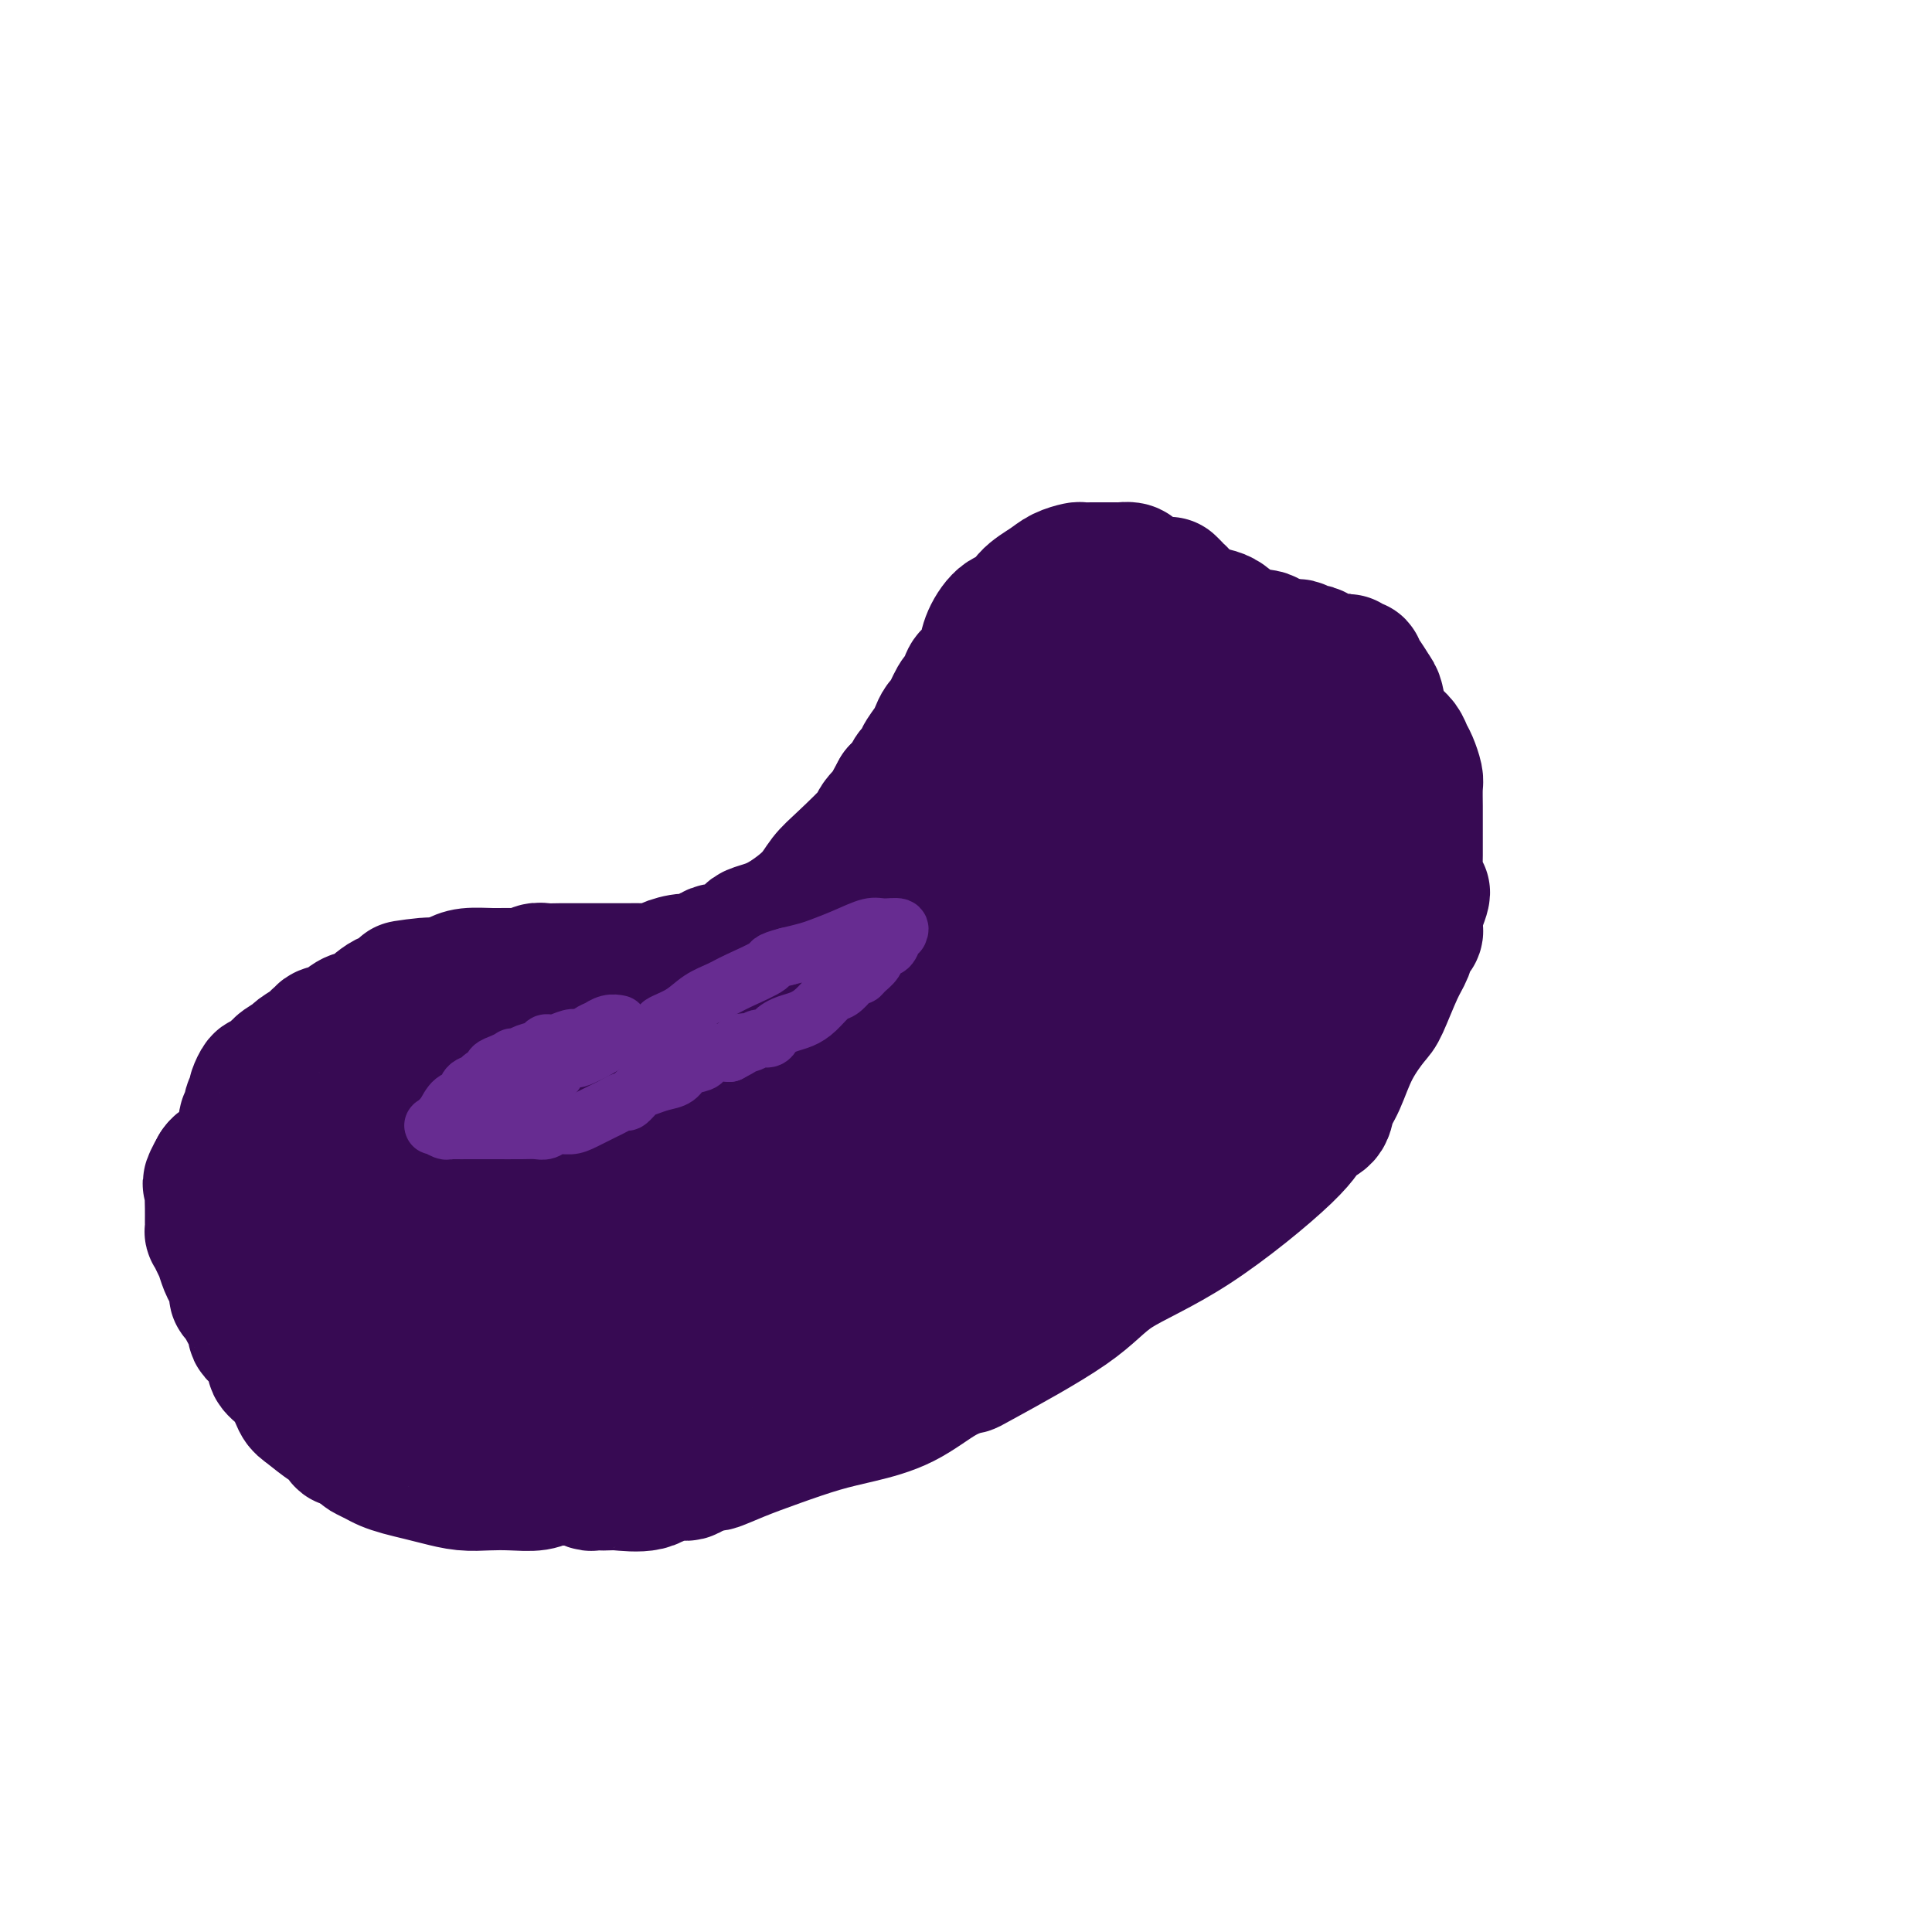<svg viewBox='0 0 400 400' version='1.1' xmlns='http://www.w3.org/2000/svg' xmlns:xlink='http://www.w3.org/1999/xlink'><g fill='none' stroke='#370A53' stroke-width='28' stroke-linecap='round' stroke-linejoin='round'><path d='M244,124c0.113,-0.452 0.226,-0.905 0,-1c-0.226,-0.095 -0.792,0.167 -1,0c-0.208,-0.167 -0.060,-0.762 0,-1c0.060,-0.238 0.030,-0.119 0,0'/><path d='M242,121c-0.310,0.000 -0.619,0.000 -1,0c-0.381,0.000 -0.833,0.000 -1,0c-0.167,0.000 -0.048,0.000 0,0c0.048,-0.000 0.024,0.000 0,0'/><path d='M237,120c-0.325,0.083 -0.650,0.166 -1,0c-0.350,-0.166 -0.726,-0.580 -1,-1c-0.274,-0.420 -0.444,-0.844 -1,-1c-0.556,-0.156 -1.496,-0.042 -2,0c-0.504,0.042 -0.573,0.011 -1,0c-0.427,-0.011 -1.212,-0.004 -2,0c-0.788,0.004 -1.579,0.003 -2,0c-0.421,-0.003 -0.470,-0.010 -1,0c-0.530,0.010 -1.539,0.035 -2,0c-0.461,-0.035 -0.374,-0.132 -1,0c-0.626,0.132 -1.966,0.491 -3,1c-1.034,0.509 -1.762,1.167 -3,2c-1.238,0.833 -2.986,1.839 -4,3c-1.014,1.161 -1.293,2.476 -2,3c-0.707,0.524 -1.842,0.258 -3,1c-1.158,0.742 -2.337,2.491 -3,4c-0.663,1.509 -0.808,2.776 -1,4c-0.192,1.224 -0.432,2.405 -1,3c-0.568,0.595 -1.465,0.605 -2,1c-0.535,0.395 -0.706,1.176 -1,2c-0.294,0.824 -0.709,1.691 -1,2c-0.291,0.309 -0.458,0.059 -1,1c-0.542,0.941 -1.460,3.072 -2,4c-0.540,0.928 -0.703,0.654 -1,1c-0.297,0.346 -0.727,1.314 -1,2c-0.273,0.686 -0.387,1.090 -1,2c-0.613,0.910 -1.725,2.327 -2,3c-0.275,0.673 0.287,0.603 0,1c-0.287,0.397 -1.423,1.261 -2,2c-0.577,0.739 -0.593,1.354 -1,2c-0.407,0.646 -1.203,1.323 -2,2'/><path d='M186,164c-3.442,6.077 -1.047,3.269 -1,3c0.047,-0.269 -2.254,2.002 -3,3c-0.746,0.998 0.061,0.722 -1,2c-1.061,1.278 -3.992,4.111 -6,6c-2.008,1.889 -3.095,2.835 -4,4c-0.905,1.165 -1.628,2.549 -3,4c-1.372,1.451 -3.393,2.970 -5,4c-1.607,1.030 -2.800,1.573 -4,2c-1.200,0.427 -2.407,0.739 -3,1c-0.593,0.261 -0.571,0.470 -1,1c-0.429,0.530 -1.310,1.381 -2,2c-0.690,0.619 -1.190,1.006 -2,1c-0.810,-0.006 -1.931,-0.404 -3,0c-1.069,0.404 -2.086,1.611 -3,2c-0.914,0.389 -1.725,-0.039 -3,0c-1.275,0.039 -3.012,0.546 -4,1c-0.988,0.454 -1.225,0.854 -2,1c-0.775,0.146 -2.087,0.039 -3,0c-0.913,-0.039 -1.428,-0.010 -3,0c-1.572,0.010 -4.203,0.002 -6,0c-1.797,-0.002 -2.760,0.003 -4,0c-1.240,-0.003 -2.757,-0.015 -4,0c-1.243,0.015 -2.210,0.057 -3,0c-0.790,-0.057 -1.401,-0.212 -2,0c-0.599,0.212 -1.185,0.792 -2,1c-0.815,0.208 -1.860,0.045 -3,0c-1.140,-0.045 -2.374,0.026 -4,0c-1.626,-0.026 -3.642,-0.151 -5,0c-1.358,0.151 -2.058,0.579 -3,1c-0.942,0.421 -2.126,0.835 -3,1c-0.874,0.165 -1.437,0.083 -2,0'/><path d='M89,204c-10.025,1.192 -3.087,0.173 -1,0c2.087,-0.173 -0.676,0.502 -2,1c-1.324,0.498 -1.211,0.820 -2,1c-0.789,0.180 -2.482,0.219 -4,1c-1.518,0.781 -2.861,2.304 -4,3c-1.139,0.696 -2.074,0.564 -3,1c-0.926,0.436 -1.842,1.439 -3,2c-1.158,0.561 -2.556,0.679 -3,1c-0.444,0.321 0.066,0.845 0,1c-0.066,0.155 -0.708,-0.058 -1,0c-0.292,0.058 -0.234,0.386 -1,1c-0.766,0.614 -2.356,1.514 -3,2c-0.644,0.486 -0.343,0.559 -1,1c-0.657,0.441 -2.271,1.249 -3,2c-0.729,0.751 -0.574,1.444 -1,2c-0.426,0.556 -1.434,0.975 -2,1c-0.566,0.025 -0.692,-0.345 -1,0c-0.308,0.345 -0.799,1.406 -1,2c-0.201,0.594 -0.110,0.722 0,1c0.110,0.278 0.241,0.706 0,1c-0.241,0.294 -0.852,0.454 -1,1c-0.148,0.546 0.168,1.479 0,2c-0.168,0.521 -0.820,0.631 -1,1c-0.180,0.369 0.111,0.998 0,2c-0.111,1.002 -0.625,2.377 -1,3c-0.375,0.623 -0.612,0.496 -1,1c-0.388,0.504 -0.929,1.640 -1,2c-0.071,0.360 0.327,-0.057 0,0c-0.327,0.057 -1.379,0.588 -2,1c-0.621,0.412 -0.810,0.706 -1,1'/><path d='M45,242c-2.238,3.922 -1.331,3.227 -1,3c0.331,-0.227 0.088,0.015 0,1c-0.088,0.985 -0.021,2.714 0,4c0.021,1.286 -0.004,2.128 0,3c0.004,0.872 0.039,1.772 0,2c-0.039,0.228 -0.151,-0.216 0,0c0.151,0.216 0.565,1.092 1,2c0.435,0.908 0.891,1.847 1,2c0.109,0.153 -0.129,-0.481 0,0c0.129,0.481 0.626,2.078 1,3c0.374,0.922 0.625,1.168 1,2c0.375,0.832 0.874,2.250 1,3c0.126,0.750 -0.119,0.834 0,1c0.119,0.166 0.604,0.415 1,1c0.396,0.585 0.705,1.507 1,2c0.295,0.493 0.577,0.559 1,1c0.423,0.441 0.986,1.258 1,2c0.014,0.742 -0.523,1.408 0,2c0.523,0.592 2.104,1.111 3,2c0.896,0.889 1.106,2.148 1,3c-0.106,0.852 -0.527,1.297 0,2c0.527,0.703 2.000,1.665 3,3c1.000,1.335 1.525,3.045 2,4c0.475,0.955 0.901,1.156 2,2c1.099,0.844 2.872,2.331 4,3c1.128,0.669 1.612,0.519 2,1c0.388,0.481 0.681,1.591 1,2c0.319,0.409 0.662,0.117 1,0c0.338,-0.117 0.669,-0.058 1,0'/><path d='M73,298c1.877,1.129 1.069,-0.048 1,0c-0.069,0.048 0.603,1.322 1,2c0.397,0.678 0.521,0.759 1,1c0.479,0.241 1.313,0.642 2,1c0.687,0.358 1.229,0.674 2,1c0.771,0.326 1.773,0.662 3,1c1.227,0.338 2.679,0.679 4,1c1.321,0.321 2.510,0.623 4,1c1.490,0.377 3.280,0.829 5,1c1.720,0.171 3.369,0.060 5,0c1.631,-0.060 3.244,-0.068 5,0c1.756,0.068 3.656,0.213 5,0c1.344,-0.213 2.132,-0.785 3,-1c0.868,-0.215 1.815,-0.072 3,0c1.185,0.072 2.607,0.072 3,0c0.393,-0.072 -0.241,-0.215 0,0c0.241,0.215 1.359,0.789 2,1c0.641,0.211 0.804,0.059 1,0c0.196,-0.059 0.424,-0.023 1,0c0.576,0.023 1.499,0.035 2,0c0.501,-0.035 0.578,-0.117 2,0c1.422,0.117 4.188,0.434 6,0c1.812,-0.434 2.670,-1.619 4,-2c1.330,-0.381 3.131,0.041 4,0c0.869,-0.041 0.808,-0.547 1,-1c0.192,-0.453 0.639,-0.853 1,-1c0.361,-0.147 0.636,-0.039 1,0c0.364,0.039 0.818,0.011 1,0c0.182,-0.011 0.091,-0.006 0,0'/><path d='M146,303c2.104,-0.535 1.364,0.128 2,0c0.636,-0.128 2.649,-1.046 5,-2c2.351,-0.954 5.040,-1.943 8,-3c2.960,-1.057 6.192,-2.182 9,-3c2.808,-0.818 5.193,-1.329 8,-2c2.807,-0.671 6.035,-1.503 9,-3c2.965,-1.497 5.667,-3.658 8,-5c2.333,-1.342 4.296,-1.865 5,-2c0.704,-0.135 0.150,0.117 4,-2c3.850,-2.117 12.104,-6.601 17,-10c4.896,-3.399 6.433,-5.711 10,-8c3.567,-2.289 9.165,-4.556 16,-9c6.835,-4.444 14.909,-11.067 19,-15c4.091,-3.933 4.200,-5.176 5,-6c0.800,-0.824 2.291,-1.229 3,-2c0.709,-0.771 0.636,-1.907 1,-3c0.364,-1.093 1.165,-2.144 2,-4c0.835,-1.856 1.705,-4.516 3,-7c1.295,-2.484 3.015,-4.792 4,-6c0.985,-1.208 1.234,-1.318 2,-3c0.766,-1.682 2.047,-4.937 3,-7c0.953,-2.063 1.576,-2.933 2,-4c0.424,-1.067 0.650,-2.330 1,-3c0.350,-0.670 0.826,-0.747 1,-1c0.174,-0.253 0.047,-0.684 0,-1c-0.047,-0.316 -0.013,-0.519 0,-1c0.013,-0.481 0.007,-1.241 0,-2'/><path d='M293,189c2.939,-7.036 0.788,-3.626 0,-3c-0.788,0.626 -0.211,-1.533 0,-3c0.211,-1.467 0.057,-2.243 0,-3c-0.057,-0.757 -0.015,-1.495 0,-3c0.015,-1.505 0.005,-3.778 0,-5c-0.005,-1.222 -0.004,-1.395 0,-2c0.004,-0.605 0.012,-1.642 0,-3c-0.012,-1.358 -0.044,-3.035 0,-4c0.044,-0.965 0.164,-1.217 0,-2c-0.164,-0.783 -0.611,-2.098 -1,-3c-0.389,-0.902 -0.720,-1.390 -1,-2c-0.280,-0.610 -0.508,-1.341 -1,-2c-0.492,-0.659 -1.249,-1.245 -2,-2c-0.751,-0.755 -1.498,-1.679 -2,-3c-0.502,-1.321 -0.761,-3.037 -1,-4c-0.239,-0.963 -0.459,-1.171 -1,-2c-0.541,-0.829 -1.402,-2.279 -2,-3c-0.598,-0.721 -0.931,-0.714 -1,-1c-0.069,-0.286 0.126,-0.864 0,-1c-0.126,-0.136 -0.573,0.170 -1,0c-0.427,-0.170 -0.834,-0.815 -1,-1c-0.166,-0.185 -0.090,0.090 -1,0c-0.910,-0.090 -2.806,-0.546 -4,-1c-1.194,-0.454 -1.687,-0.906 -2,-1c-0.313,-0.094 -0.445,0.171 -1,0c-0.555,-0.171 -1.534,-0.777 -2,-1c-0.466,-0.223 -0.419,-0.064 -1,0c-0.581,0.064 -1.791,0.032 -3,0'/><path d='M265,134c-2.742,-1.056 -2.098,-1.694 -3,-2c-0.902,-0.306 -3.349,-0.278 -5,-1c-1.651,-0.722 -2.507,-2.194 -4,-3c-1.493,-0.806 -3.623,-0.947 -5,-1c-1.377,-0.053 -2.000,-0.017 -3,0c-1.000,0.017 -2.376,0.015 -3,0c-0.624,-0.015 -0.497,-0.041 -1,0c-0.503,0.041 -1.636,0.151 -2,0c-0.364,-0.151 0.040,-0.563 -1,0c-1.040,0.563 -3.524,2.101 -6,5c-2.476,2.899 -4.943,7.161 -9,12c-4.057,4.839 -9.705,10.256 -14,15c-4.295,4.744 -7.236,8.815 -11,14c-3.764,5.185 -8.349,11.484 -12,16c-3.651,4.516 -6.366,7.251 -9,10c-2.634,2.749 -5.187,5.514 -7,8c-1.813,2.486 -2.886,4.694 -4,6c-1.114,1.306 -2.270,1.711 -4,3c-1.730,1.289 -4.034,3.463 -6,5c-1.966,1.537 -3.592,2.438 -6,4c-2.408,1.562 -5.596,3.785 -9,6c-3.404,2.215 -7.023,4.424 -10,6c-2.977,1.576 -5.311,2.520 -8,4c-2.689,1.480 -5.735,3.495 -9,5c-3.265,1.505 -6.751,2.501 -10,4c-3.249,1.499 -6.260,3.501 -9,5c-2.740,1.499 -5.209,2.495 -7,3c-1.791,0.505 -2.905,0.521 -4,1c-1.095,0.479 -2.170,1.423 -4,2c-1.830,0.577 -4.415,0.789 -7,1'/><path d='M73,262c-7.472,2.475 -5.650,0.661 -6,0c-0.350,-0.661 -2.870,-0.170 -5,0c-2.130,0.170 -3.868,0.019 -5,0c-1.132,-0.019 -1.656,0.094 -2,0c-0.344,-0.094 -0.508,-0.393 -1,-1c-0.492,-0.607 -1.313,-1.521 -2,-2c-0.687,-0.479 -1.242,-0.524 -2,-1c-0.758,-0.476 -1.719,-1.382 -2,-2c-0.281,-0.618 0.120,-0.947 0,-1c-0.120,-0.053 -0.760,0.172 -1,0c-0.240,-0.172 -0.080,-0.740 0,-1c0.080,-0.260 0.080,-0.211 0,-1c-0.080,-0.789 -0.240,-2.416 0,-3c0.240,-0.584 0.880,-0.124 1,0c0.120,0.124 -0.278,-0.086 1,-1c1.278,-0.914 4.234,-2.530 7,-4c2.766,-1.470 5.343,-2.795 7,-4c1.657,-1.205 2.395,-2.292 4,-3c1.605,-0.708 4.076,-1.037 6,-2c1.924,-0.963 3.299,-2.558 5,-3c1.701,-0.442 3.727,0.271 5,0c1.273,-0.271 1.793,-1.526 3,-2c1.207,-0.474 3.099,-0.168 4,0c0.901,0.168 0.810,0.197 1,0c0.190,-0.197 0.662,-0.620 1,-1c0.338,-0.380 0.544,-0.718 1,-1c0.456,-0.282 1.164,-0.509 2,-1c0.836,-0.491 1.802,-1.248 3,-2c1.198,-0.752 2.628,-1.501 4,-2c1.372,-0.499 2.686,-0.750 4,-1'/><path d='M106,223c6.357,-2.316 2.749,-0.606 2,0c-0.749,0.606 1.360,0.109 3,0c1.640,-0.109 2.810,0.170 4,1c1.190,0.830 2.398,2.209 4,3c1.602,0.791 3.596,0.993 5,1c1.404,0.007 2.218,-0.181 3,0c0.782,0.181 1.530,0.729 2,1c0.470,0.271 0.660,0.263 1,0c0.340,-0.263 0.831,-0.783 1,0c0.169,0.783 0.017,2.869 0,4c-0.017,1.131 0.103,1.307 0,2c-0.103,0.693 -0.428,1.904 -1,3c-0.572,1.096 -1.392,2.078 -2,3c-0.608,0.922 -1.006,1.783 -2,3c-0.994,1.217 -2.586,2.791 -4,4c-1.414,1.209 -2.651,2.054 -4,3c-1.349,0.946 -2.811,1.993 -5,4c-2.189,2.007 -5.107,4.972 -7,7c-1.893,2.028 -2.762,3.118 -4,4c-1.238,0.882 -2.843,1.556 -4,2c-1.157,0.444 -1.864,0.658 -2,1c-0.136,0.342 0.300,0.813 0,1c-0.300,0.187 -1.337,0.089 -2,0c-0.663,-0.089 -0.951,-0.168 -1,0c-0.049,0.168 0.141,0.584 0,1c-0.141,0.416 -0.612,0.833 -1,1c-0.388,0.167 -0.694,0.083 -1,0'/><path d='M91,272c-1.820,0.928 -0.869,0.249 -1,0c-0.131,-0.249 -1.345,-0.066 -2,0c-0.655,0.066 -0.750,0.015 -1,0c-0.250,-0.015 -0.655,0.005 -1,0c-0.345,-0.005 -0.631,-0.034 -1,0c-0.369,0.034 -0.820,0.131 -1,0c-0.180,-0.131 -0.087,-0.490 0,0c0.087,0.490 0.168,1.830 0,3c-0.168,1.170 -0.584,2.170 -1,3c-0.416,0.830 -0.830,1.492 -1,2c-0.170,0.508 -0.094,0.863 0,1c0.094,0.137 0.206,0.054 0,0c-0.206,-0.054 -0.729,-0.081 -1,0c-0.271,0.081 -0.288,0.271 0,1c0.288,0.729 0.883,1.999 2,3c1.117,1.001 2.757,1.733 4,2c1.243,0.267 2.088,0.070 3,0c0.912,-0.070 1.890,-0.011 3,0c1.110,0.011 2.353,-0.024 4,0c1.647,0.024 3.698,0.108 6,0c2.302,-0.108 4.855,-0.409 8,-1c3.145,-0.591 6.881,-1.471 11,-3c4.119,-1.529 8.620,-3.705 11,-5c2.380,-1.295 2.638,-1.708 3,-2c0.362,-0.292 0.828,-0.463 1,-1c0.172,-0.537 0.049,-1.439 0,-2c-0.049,-0.561 -0.025,-0.780 0,-1'/><path d='M137,272c0.786,-1.494 2.250,-3.228 3,-4c0.750,-0.772 0.787,-0.583 1,-2c0.213,-1.417 0.604,-4.439 1,-7c0.396,-2.561 0.797,-4.662 1,-7c0.203,-2.338 0.209,-4.914 0,-7c-0.209,-2.086 -0.633,-3.683 -1,-5c-0.367,-1.317 -0.676,-2.353 -1,-3c-0.324,-0.647 -0.663,-0.904 -1,-1c-0.337,-0.096 -0.673,-0.032 -1,0c-0.327,0.032 -0.644,0.033 -1,0c-0.356,-0.033 -0.749,-0.100 -1,0c-0.251,0.100 -0.358,0.367 -1,0c-0.642,-0.367 -1.817,-1.367 -3,-2c-1.183,-0.633 -2.372,-0.897 -3,-1c-0.628,-0.103 -0.694,-0.044 -1,0c-0.306,0.044 -0.853,0.073 -1,0c-0.147,-0.073 0.105,-0.247 0,0c-0.105,0.247 -0.566,0.914 -1,0c-0.434,-0.914 -0.840,-3.408 -1,-5c-0.160,-1.592 -0.075,-2.283 0,-3c0.075,-0.717 0.139,-1.460 0,-2c-0.139,-0.540 -0.481,-0.877 0,-1c0.481,-0.123 1.783,-0.033 4,0c2.217,0.033 5.348,0.009 7,0c1.652,-0.009 1.826,-0.005 2,0'/><path d='M139,222c2.117,0.017 0.908,0.060 1,0c0.092,-0.060 1.483,-0.222 2,0c0.517,0.222 0.160,0.827 0,1c-0.160,0.173 -0.124,-0.087 0,1c0.124,1.087 0.337,3.520 0,5c-0.337,1.480 -1.224,2.006 -2,4c-0.776,1.994 -1.441,5.454 -3,9c-1.559,3.546 -4.010,7.177 -6,11c-1.990,3.823 -3.518,7.836 -5,12c-1.482,4.164 -2.918,8.477 -4,11c-1.082,2.523 -1.810,3.254 -2,4c-0.190,0.746 0.156,1.506 0,2c-0.156,0.494 -0.815,0.720 -1,1c-0.185,0.280 0.105,0.612 0,1c-0.105,0.388 -0.606,0.831 -1,1c-0.394,0.169 -0.682,0.062 -1,0c-0.318,-0.062 -0.665,-0.080 -1,0c-0.335,0.080 -0.659,0.259 -1,-1c-0.341,-1.259 -0.698,-3.957 0,-6c0.698,-2.043 2.450,-3.433 4,-5c1.550,-1.567 2.897,-3.312 5,-5c2.103,-1.688 4.961,-3.319 7,-5c2.039,-1.681 3.258,-3.413 4,-4c0.742,-0.587 1.008,-0.030 2,-1c0.992,-0.970 2.709,-3.466 4,-5c1.291,-1.534 2.155,-2.105 5,-3c2.845,-0.895 7.670,-2.113 11,-3c3.330,-0.887 5.165,-1.444 7,-2'/><path d='M164,245c4.812,-1.924 5.342,-2.733 6,-3c0.658,-0.267 1.445,0.006 2,0c0.555,-0.006 0.879,-0.293 1,0c0.121,0.293 0.040,1.166 0,2c-0.040,0.834 -0.040,1.627 0,2c0.040,0.373 0.120,0.324 0,1c-0.120,0.676 -0.441,2.077 -1,3c-0.559,0.923 -1.356,1.368 -2,2c-0.644,0.632 -1.136,1.449 -3,4c-1.864,2.551 -5.101,6.834 -7,9c-1.899,2.166 -2.460,2.216 -4,4c-1.540,1.784 -4.060,5.304 -6,7c-1.940,1.696 -3.300,1.570 -4,2c-0.700,0.430 -0.741,1.416 -1,2c-0.259,0.584 -0.737,0.767 -1,1c-0.263,0.233 -0.312,0.515 1,0c1.312,-0.515 3.984,-1.829 6,-3c2.016,-1.171 3.375,-2.201 5,-3c1.625,-0.799 3.514,-1.369 5,-2c1.486,-0.631 2.567,-1.323 4,-2c1.433,-0.677 3.216,-1.338 5,-2'/><path d='M170,269c4.788,-1.910 3.756,-0.685 4,-1c0.244,-0.315 1.762,-2.172 4,-4c2.238,-1.828 5.196,-3.628 7,-5c1.804,-1.372 2.453,-2.316 4,-3c1.547,-0.684 3.992,-1.109 6,-2c2.008,-0.891 3.580,-2.250 5,-3c1.420,-0.750 2.687,-0.891 4,-1c1.313,-0.109 2.671,-0.185 4,-1c1.329,-0.815 2.628,-2.371 4,-3c1.372,-0.629 2.815,-0.333 4,0c1.185,0.333 2.111,0.704 4,0c1.889,-0.704 4.742,-2.482 6,-3c1.258,-0.518 0.921,0.226 2,0c1.079,-0.226 3.574,-1.420 5,-2c1.426,-0.580 1.782,-0.546 3,-1c1.218,-0.454 3.300,-1.396 4,-2c0.700,-0.604 0.020,-0.869 0,-1c-0.020,-0.131 0.619,-0.127 1,0c0.381,0.127 0.502,0.377 1,0c0.498,-0.377 1.372,-1.382 2,-2c0.628,-0.618 1.009,-0.848 1,-1c-0.009,-0.152 -0.409,-0.225 0,-1c0.409,-0.775 1.626,-2.252 2,-3c0.374,-0.748 -0.096,-0.766 0,-1c0.096,-0.234 0.758,-0.684 1,-1c0.242,-0.316 0.065,-0.497 0,-1c-0.065,-0.503 -0.017,-1.328 0,-2c0.017,-0.672 0.005,-1.192 0,-1c-0.005,0.192 -0.002,1.096 0,2'/><path d='M248,226c-0.306,0.161 -5.072,6.565 -9,12c-3.928,5.435 -7.017,9.901 -11,14c-3.983,4.099 -8.861,7.829 -13,11c-4.139,3.171 -7.539,5.782 -11,8c-3.461,2.218 -6.983,4.044 -9,5c-2.017,0.956 -2.530,1.043 -3,1c-0.470,-0.043 -0.897,-0.217 -1,0c-0.103,0.217 0.118,0.823 0,1c-0.118,0.177 -0.577,-0.075 -1,0c-0.423,0.075 -0.811,0.479 -1,0c-0.189,-0.479 -0.178,-1.840 0,-2c0.178,-0.160 0.525,0.880 1,0c0.475,-0.880 1.079,-3.681 2,-5c0.921,-1.319 2.160,-1.158 3,-3c0.840,-1.842 1.281,-5.689 2,-8c0.719,-2.311 1.717,-3.087 3,-5c1.283,-1.913 2.852,-4.962 4,-8c1.148,-3.038 1.877,-6.066 3,-9c1.123,-2.934 2.641,-5.774 4,-10c1.359,-4.226 2.557,-9.837 3,-13c0.443,-3.163 0.129,-3.879 0,-4c-0.129,-0.121 -0.073,0.352 0,0c0.073,-0.352 0.164,-1.529 0,-2c-0.164,-0.471 -0.582,-0.235 -1,0'/><path d='M213,209c0.091,-3.053 -0.682,-1.184 -2,0c-1.318,1.184 -3.180,1.684 -6,3c-2.820,1.316 -6.599,3.448 -13,12c-6.401,8.552 -15.423,23.523 -21,31c-5.577,7.477 -7.710,7.461 -9,8c-1.290,0.539 -1.738,1.635 -2,2c-0.262,0.365 -0.339,-0.001 1,-1c1.339,-0.999 4.094,-2.632 7,-5c2.906,-2.368 5.962,-5.471 10,-9c4.038,-3.529 9.056,-7.483 13,-11c3.944,-3.517 6.812,-6.595 9,-9c2.188,-2.405 3.696,-4.136 5,-6c1.304,-1.864 2.403,-3.862 3,-5c0.597,-1.138 0.693,-1.415 1,-2c0.307,-0.585 0.827,-1.477 1,-2c0.173,-0.523 -0.000,-0.675 0,-1c0.000,-0.325 0.174,-0.822 0,-1c-0.174,-0.178 -0.694,-0.036 -1,0c-0.306,0.036 -0.397,-0.035 -1,0c-0.603,0.035 -1.718,0.174 -3,0c-1.282,-0.174 -2.730,-0.662 -5,0c-2.270,0.662 -5.363,2.475 -11,6c-5.637,3.525 -13.819,8.763 -22,14'/><path d='M167,233c-8.037,5.297 -11.628,8.540 -15,11c-3.372,2.460 -6.525,4.136 -8,5c-1.475,0.864 -1.271,0.914 -1,1c0.271,0.086 0.608,0.208 1,0c0.392,-0.208 0.839,-0.747 4,-4c3.161,-3.253 9.036,-9.222 14,-13c4.964,-3.778 9.019,-5.366 15,-9c5.981,-3.634 13.890,-9.314 18,-12c4.110,-2.686 4.423,-2.379 5,-3c0.577,-0.621 1.418,-2.169 2,-3c0.582,-0.831 0.903,-0.946 1,-1c0.097,-0.054 -0.032,-0.046 -2,0c-1.968,0.046 -5.775,0.130 -9,1c-3.225,0.870 -5.869,2.527 -9,5c-3.131,2.473 -6.748,5.761 -10,8c-3.252,2.239 -6.140,3.428 -7,4c-0.860,0.572 0.308,0.526 1,0c0.692,-0.526 0.907,-1.533 3,-4c2.093,-2.467 6.063,-6.395 11,-10c4.937,-3.605 10.839,-6.887 16,-10c5.161,-3.113 9.580,-6.056 14,-9'/><path d='M211,190c8.375,-6.377 6.812,-5.820 7,-6c0.188,-0.180 2.128,-1.098 3,-2c0.872,-0.902 0.678,-1.787 1,-2c0.322,-0.213 1.161,0.246 2,0c0.839,-0.246 1.676,-1.195 2,-2c0.324,-0.805 0.133,-1.464 0,-1c-0.133,0.464 -0.208,2.052 0,3c0.208,0.948 0.699,1.257 0,4c-0.699,2.743 -2.587,7.919 -4,12c-1.413,4.081 -2.352,7.067 -4,12c-1.648,4.933 -4.004,11.814 -5,15c-0.996,3.186 -0.631,2.678 -1,3c-0.369,0.322 -1.471,1.473 -2,2c-0.529,0.527 -0.486,0.430 0,0c0.486,-0.430 1.415,-1.194 3,-4c1.585,-2.806 3.825,-7.655 6,-13c2.175,-5.345 4.283,-11.187 6,-16c1.717,-4.813 3.041,-8.596 4,-11c0.959,-2.404 1.552,-3.429 2,-4c0.448,-0.571 0.749,-0.688 1,-1c0.251,-0.312 0.450,-0.819 1,-1c0.550,-0.181 1.452,-0.037 2,0c0.548,0.037 0.744,-0.034 1,0c0.256,0.034 0.574,0.174 1,0c0.426,-0.174 0.961,-0.662 1,1c0.039,1.662 -0.417,5.475 -1,9c-0.583,3.525 -1.291,6.763 -2,10'/><path d='M235,198c-1.198,5.599 -3.694,9.595 -5,13c-1.306,3.405 -1.423,6.219 -2,8c-0.577,1.781 -1.614,2.529 -2,3c-0.386,0.471 -0.121,0.664 0,1c0.121,0.336 0.099,0.815 0,1c-0.099,0.185 -0.273,0.077 0,0c0.273,-0.077 0.994,-0.123 2,0c1.006,0.123 2.296,0.415 4,0c1.704,-0.415 3.820,-1.537 6,-5c2.180,-3.463 4.423,-9.268 6,-13c1.577,-3.732 2.487,-5.391 3,-9c0.513,-3.609 0.628,-9.168 1,-13c0.372,-3.832 1.000,-5.939 2,-9c1.000,-3.061 2.371,-7.078 3,-10c0.629,-2.922 0.515,-4.749 1,-6c0.485,-1.251 1.568,-1.925 2,-2c0.432,-0.075 0.213,0.447 0,1c-0.213,0.553 -0.421,1.135 -1,4c-0.579,2.865 -1.529,8.014 -3,13c-1.471,4.986 -3.463,9.809 -5,15c-1.537,5.191 -2.620,10.749 -3,15c-0.380,4.251 -0.056,7.194 0,9c0.056,1.806 -0.156,2.476 0,3c0.156,0.524 0.681,0.903 1,1c0.319,0.097 0.432,-0.089 1,0c0.568,0.089 1.591,0.454 3,0c1.409,-0.454 3.205,-1.727 5,-3'/><path d='M254,215c3.157,-1.892 6.050,-5.623 8,-9c1.950,-3.377 2.957,-6.399 4,-9c1.043,-2.601 2.121,-4.780 3,-7c0.879,-2.220 1.558,-4.480 2,-6c0.442,-1.520 0.647,-2.299 1,-3c0.353,-0.701 0.855,-1.324 1,-2c0.145,-0.676 -0.066,-1.406 0,-2c0.066,-0.594 0.410,-1.053 0,-1c-0.410,0.053 -1.575,0.617 -2,2c-0.425,1.383 -0.111,3.584 0,5c0.111,1.416 0.021,2.046 0,3c-0.021,0.954 0.029,2.233 0,3c-0.029,0.767 -0.137,1.023 0,1c0.137,-0.023 0.520,-0.325 1,0c0.480,0.325 1.059,1.276 2,-1c0.941,-2.276 2.244,-7.780 3,-12c0.756,-4.220 0.964,-7.158 1,-11c0.036,-3.842 -0.099,-8.588 0,-12c0.099,-3.412 0.433,-5.489 0,-7c-0.433,-1.511 -1.631,-2.457 -2,-3c-0.369,-0.543 0.093,-0.685 0,-1c-0.093,-0.315 -0.741,-0.804 -1,-1c-0.259,-0.196 -0.130,-0.098 0,0'/><path d='M275,142c-0.866,-3.759 -1.531,-1.158 -2,0c-0.469,1.158 -0.741,0.873 -1,1c-0.259,0.127 -0.503,0.665 -1,1c-0.497,0.335 -1.246,0.468 -2,1c-0.754,0.532 -1.511,1.463 -2,2c-0.489,0.537 -0.708,0.680 -1,1c-0.292,0.320 -0.656,0.818 -1,1c-0.344,0.182 -0.668,0.049 -1,0c-0.332,-0.049 -0.673,-0.015 -1,0c-0.327,0.015 -0.642,0.012 -2,0c-1.358,-0.012 -3.761,-0.032 -5,0c-1.239,0.032 -1.314,0.115 -2,0c-0.686,-0.115 -1.983,-0.427 -3,-1c-1.017,-0.573 -1.754,-1.407 -3,-2c-1.246,-0.593 -3.002,-0.945 -4,-1c-0.998,-0.055 -1.238,0.186 -2,0c-0.762,-0.186 -2.045,-0.798 -3,-1c-0.955,-0.202 -1.581,0.006 -2,0c-0.419,-0.006 -0.630,-0.225 -1,0c-0.370,0.225 -0.900,0.895 -1,1c-0.100,0.105 0.228,-0.354 0,0c-0.228,0.354 -1.014,1.520 -2,3c-0.986,1.480 -2.173,3.275 -3,5c-0.827,1.725 -1.294,3.380 -2,5c-0.706,1.620 -1.652,3.205 -2,4c-0.348,0.795 -0.100,0.798 0,1c0.100,0.202 0.050,0.601 0,1'/><path d='M226,164c-1.649,2.890 -0.772,0.117 0,-1c0.772,-1.117 1.439,-0.576 3,-2c1.561,-1.424 4.015,-4.813 6,-7c1.985,-2.187 3.502,-3.173 5,-4c1.498,-0.827 2.976,-1.494 4,-2c1.024,-0.506 1.594,-0.849 2,-1c0.406,-0.151 0.647,-0.110 1,0c0.353,0.110 0.816,0.288 1,0c0.184,-0.288 0.088,-1.043 0,-1c-0.088,0.043 -0.167,0.882 0,2c0.167,1.118 0.581,2.513 0,4c-0.581,1.487 -2.156,3.064 -3,5c-0.844,1.936 -0.958,4.230 -1,5c-0.042,0.770 -0.011,0.015 0,0c0.011,-0.015 0.003,0.710 0,1c-0.003,0.290 -0.002,0.145 0,0'/></g>
<g fill='none' stroke='#672C91' stroke-width='12' stroke-linecap='round' stroke-linejoin='round'><path d='M128,212c0.162,0.032 0.324,0.064 0,0c-0.324,-0.064 -1.134,-0.224 -2,0c-0.866,0.224 -1.790,0.831 -2,1c-0.210,0.169 0.292,-0.099 0,0c-0.292,0.099 -1.380,0.566 -2,1c-0.620,0.434 -0.772,0.833 -1,1c-0.228,0.167 -0.532,0.100 -1,0c-0.468,-0.100 -1.102,-0.234 -2,0c-0.898,0.234 -2.061,0.837 -3,1c-0.939,0.163 -1.653,-0.114 -2,0c-0.347,0.114 -0.326,0.618 -1,1c-0.674,0.382 -2.043,0.641 -3,1c-0.957,0.359 -1.504,0.817 -2,1c-0.496,0.183 -0.942,0.092 -1,0c-0.058,-0.092 0.272,-0.183 0,0c-0.272,0.183 -1.148,0.642 -2,1c-0.852,0.358 -1.682,0.617 -2,1c-0.318,0.383 -0.126,0.891 0,1c0.126,0.109 0.184,-0.179 0,0c-0.184,0.179 -0.612,0.826 -1,1c-0.388,0.174 -0.737,-0.124 -1,0c-0.263,0.124 -0.441,0.668 -1,1c-0.559,0.332 -1.500,0.450 -2,1c-0.500,0.550 -0.558,1.533 -1,2c-0.442,0.467 -1.269,0.419 -2,1c-0.731,0.581 -1.365,1.790 -2,3'/><path d='M92,231c-1.720,1.708 -1.021,0.980 -1,1c0.021,0.020 -0.634,0.790 -1,1c-0.366,0.210 -0.441,-0.140 0,0c0.441,0.140 1.398,0.770 2,1c0.602,0.230 0.851,0.062 1,0c0.149,-0.062 0.200,-0.016 1,0c0.800,0.016 2.350,0.004 3,0c0.650,-0.004 0.401,-0.000 1,0c0.599,0.000 2.046,-0.004 4,0c1.954,0.004 4.414,0.016 6,0c1.586,-0.016 2.299,-0.059 3,0c0.701,0.059 1.388,0.219 2,0c0.612,-0.219 1.147,-0.818 2,-1c0.853,-0.182 2.025,0.052 3,0c0.975,-0.052 1.752,-0.390 3,-1c1.248,-0.610 2.968,-1.491 4,-2c1.032,-0.509 1.378,-0.647 2,-1c0.622,-0.353 1.520,-0.921 2,-1c0.480,-0.079 0.541,0.331 1,0c0.459,-0.331 1.315,-1.402 2,-2c0.685,-0.598 1.199,-0.724 2,-1c0.801,-0.276 1.887,-0.704 3,-1c1.113,-0.296 2.251,-0.461 3,-1c0.749,-0.539 1.110,-1.451 2,-2c0.890,-0.549 2.311,-0.735 3,-1c0.689,-0.265 0.647,-0.610 1,-1c0.353,-0.390 1.101,-0.826 2,-1c0.899,-0.174 1.950,-0.087 3,0'/><path d='M151,218c5.462,-2.791 2.615,-2.267 2,-2c-0.615,0.267 1.000,0.279 2,0c1.000,-0.279 1.383,-0.848 2,-1c0.617,-0.152 1.467,0.115 2,0c0.533,-0.115 0.750,-0.610 1,-1c0.250,-0.390 0.532,-0.676 1,-1c0.468,-0.324 1.122,-0.688 2,-1c0.878,-0.312 1.979,-0.574 3,-1c1.021,-0.426 1.961,-1.018 3,-2c1.039,-0.982 2.177,-2.353 3,-3c0.823,-0.647 1.333,-0.568 2,-1c0.667,-0.432 1.492,-1.375 2,-2c0.508,-0.625 0.698,-0.931 1,-1c0.302,-0.069 0.715,0.099 1,0c0.285,-0.099 0.443,-0.464 1,-1c0.557,-0.536 1.512,-1.244 2,-2c0.488,-0.756 0.508,-1.561 1,-2c0.492,-0.439 1.455,-0.514 2,-1c0.545,-0.486 0.673,-1.384 1,-2c0.327,-0.616 0.855,-0.951 1,-1c0.145,-0.049 -0.091,0.189 0,0c0.091,-0.189 0.509,-0.804 0,-1c-0.509,-0.196 -1.945,0.027 -3,0c-1.055,-0.027 -1.730,-0.306 -3,0c-1.270,0.306 -3.134,1.195 -5,2c-1.866,0.805 -3.733,1.524 -5,2c-1.267,0.476 -1.933,0.707 -3,1c-1.067,0.293 -2.533,0.646 -4,1'/><path d='M163,198c-4.151,1.071 -3.028,1.249 -4,2c-0.972,0.751 -4.037,2.075 -6,3c-1.963,0.925 -2.823,1.452 -4,2c-1.177,0.548 -2.672,1.117 -4,2c-1.328,0.883 -2.488,2.079 -4,3c-1.512,0.921 -3.374,1.566 -4,2c-0.626,0.434 -0.014,0.656 0,1c0.014,0.344 -0.569,0.809 -1,1c-0.431,0.191 -0.711,0.109 -1,0c-0.289,-0.109 -0.586,-0.246 -1,0c-0.414,0.246 -0.946,0.875 -2,1c-1.054,0.125 -2.629,-0.255 -4,0c-1.371,0.255 -2.538,1.143 -4,2c-1.462,0.857 -3.219,1.682 -4,2c-0.781,0.318 -0.587,0.128 -1,0c-0.413,-0.128 -1.433,-0.193 -2,0c-0.567,0.193 -0.680,0.643 -1,1c-0.320,0.357 -0.846,0.621 -1,1c-0.154,0.379 0.065,0.872 0,1c-0.065,0.128 -0.413,-0.109 -1,0c-0.587,0.109 -1.415,0.564 -2,1c-0.585,0.436 -0.929,0.853 -1,1c-0.071,0.147 0.131,0.025 0,0c-0.131,-0.025 -0.596,0.049 -1,0c-0.404,-0.049 -0.747,-0.219 -1,0c-0.253,0.219 -0.414,0.828 -1,1c-0.586,0.172 -1.596,-0.094 -2,0c-0.404,0.094 -0.202,0.547 0,1'/></g>
</svg>